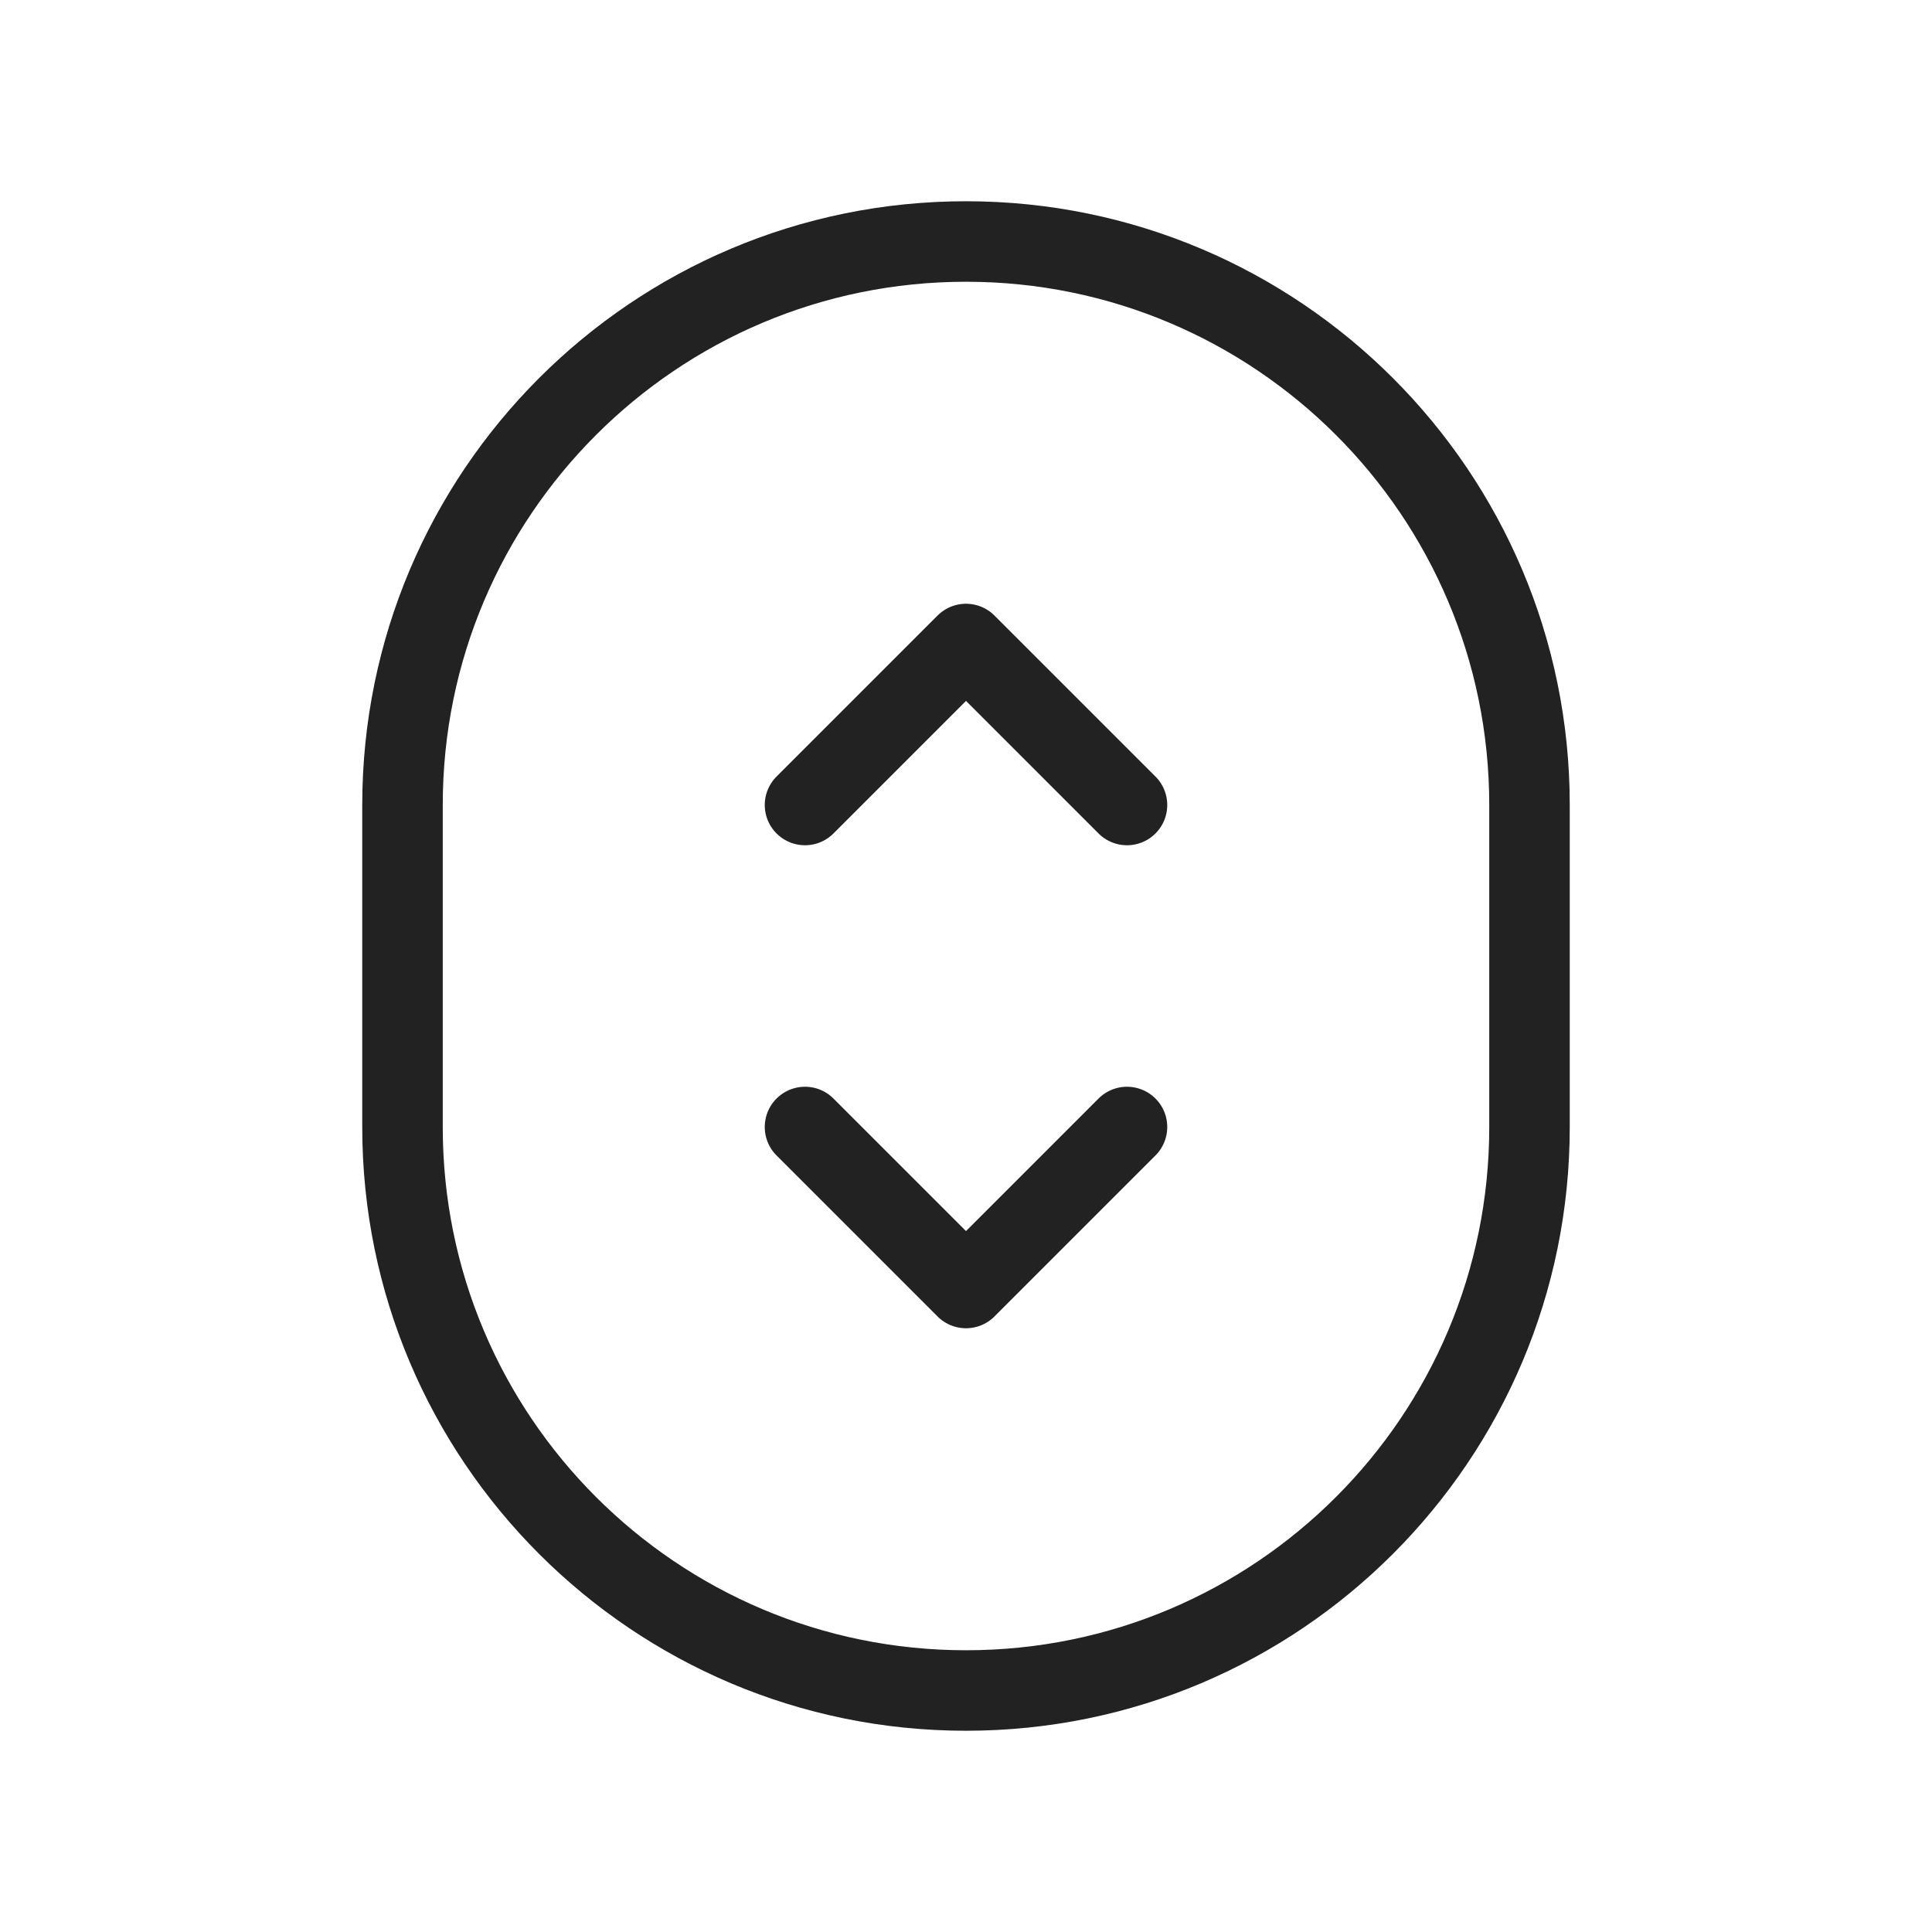 <svg xmlns="http://www.w3.org/2000/svg" xmlns:xlink="http://www.w3.org/1999/xlink" fill="none" height="24" viewBox="0 0 24 24" width="24"><clipPath id="clip0_151_1673"><path d="m0 0h24v24h-24z"></path></clipPath><g clip-path="url(#clip0_151_1673)" stroke="#222"><path d="m5 10c0-3.866 3.134-7 7-7 3.866 0 7 3.134 7 7v4c0 3.866-3.134 7-7 7-3.866 0-7-3.134-7-7z"></path><g stroke-linecap="round" stroke-linejoin="round"><path d="m10 10 2-2 2 2"></path><path d="m10 14 2 2 2-2"></path></g></g></svg>